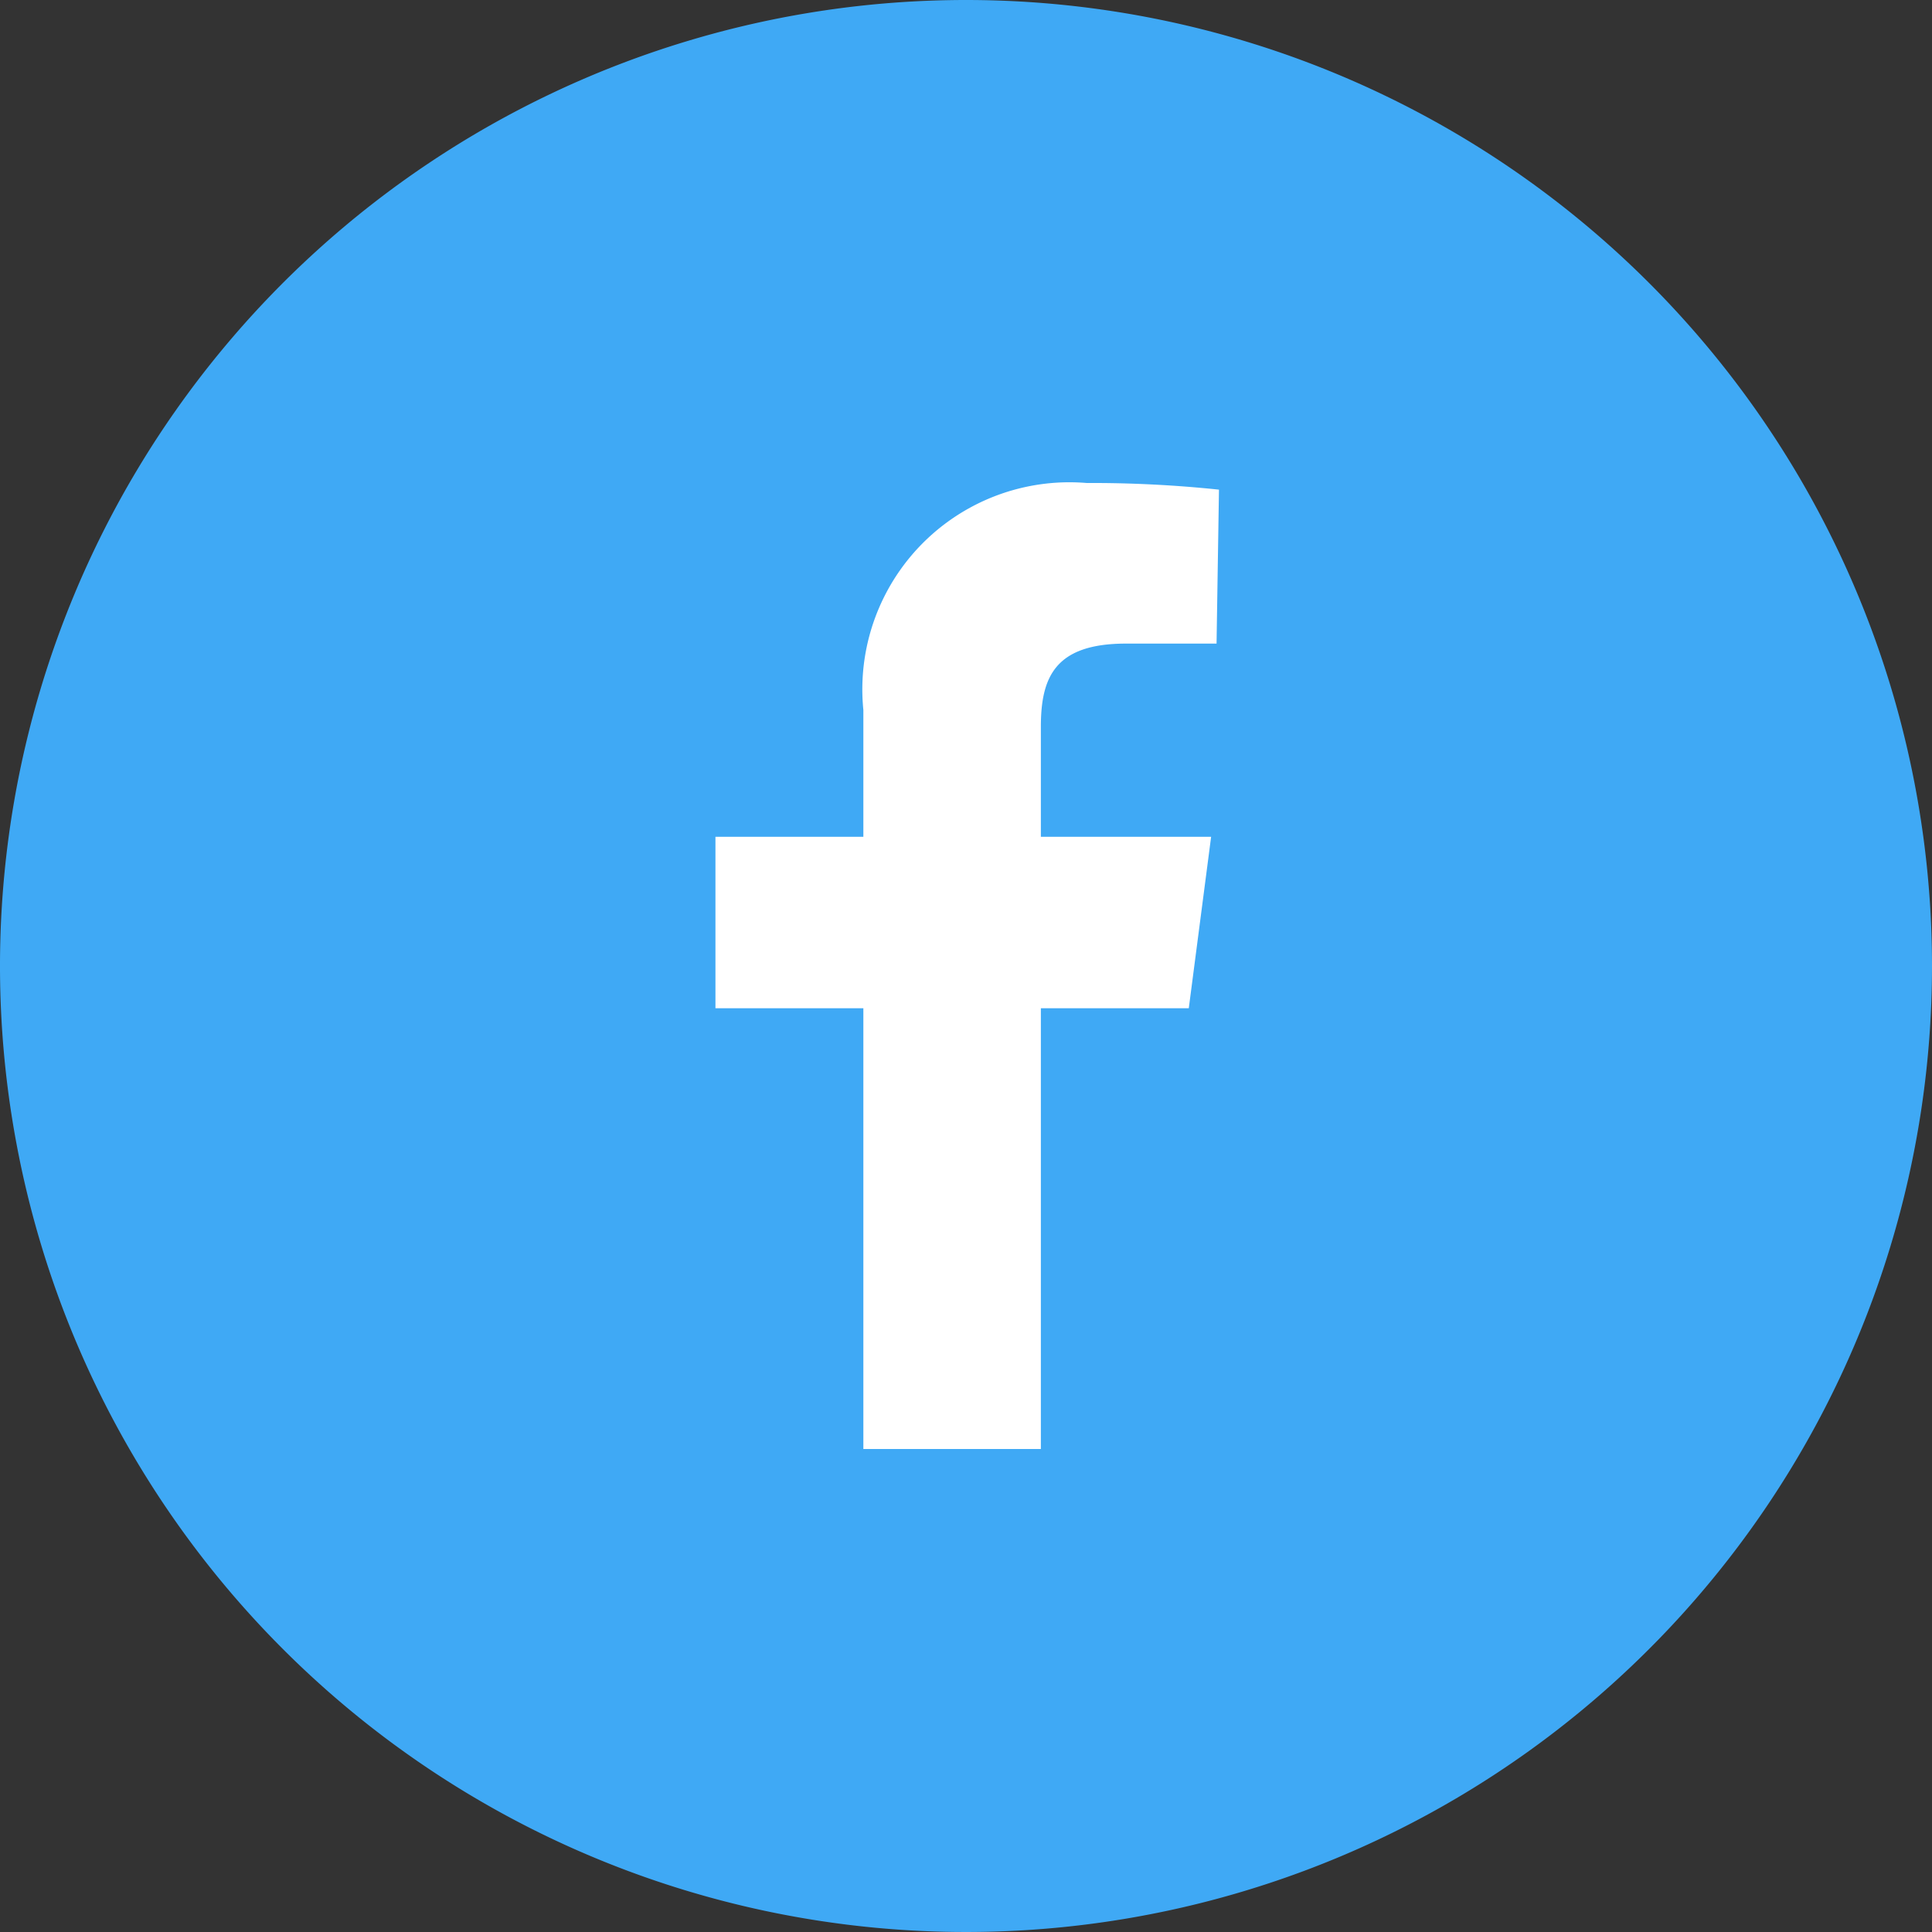 <svg xmlns="http://www.w3.org/2000/svg" viewBox="0 0 32 32"><rect x="0" y="0" width="32" height="32" fill="#333333" stroke="none"/><defs><style>.cls-1{fill:#fff;stroke:#000;stroke-miterlimit:10;}.cls-2{fill:#3fa9f5;}</style></defs><title>Asset 4</title><g id="Layer_2" data-name="Layer 2"><g id="white_bkgnd_copy" data-name="white bkgnd copy"><rect class="cls-1" x="8" y="6" width="16" height="20"/></g><g id="Layer_1-2" data-name="Layer 1"><path class="cls-2" d="M16,0A16,16,0,1,0,32,16,16,16,0,0,0,16,0Zm4.15,10.66H18.65c-1.18,0-1.41.56-1.41,1.38v1.82h2.82l-.37,2.84H17.24V24H14.3V16.7H11.85V13.86H14.3v-2.1A3.43,3.43,0,0,1,18,8a20.14,20.14,0,0,1,2.19.11Z"/></g></g></svg>